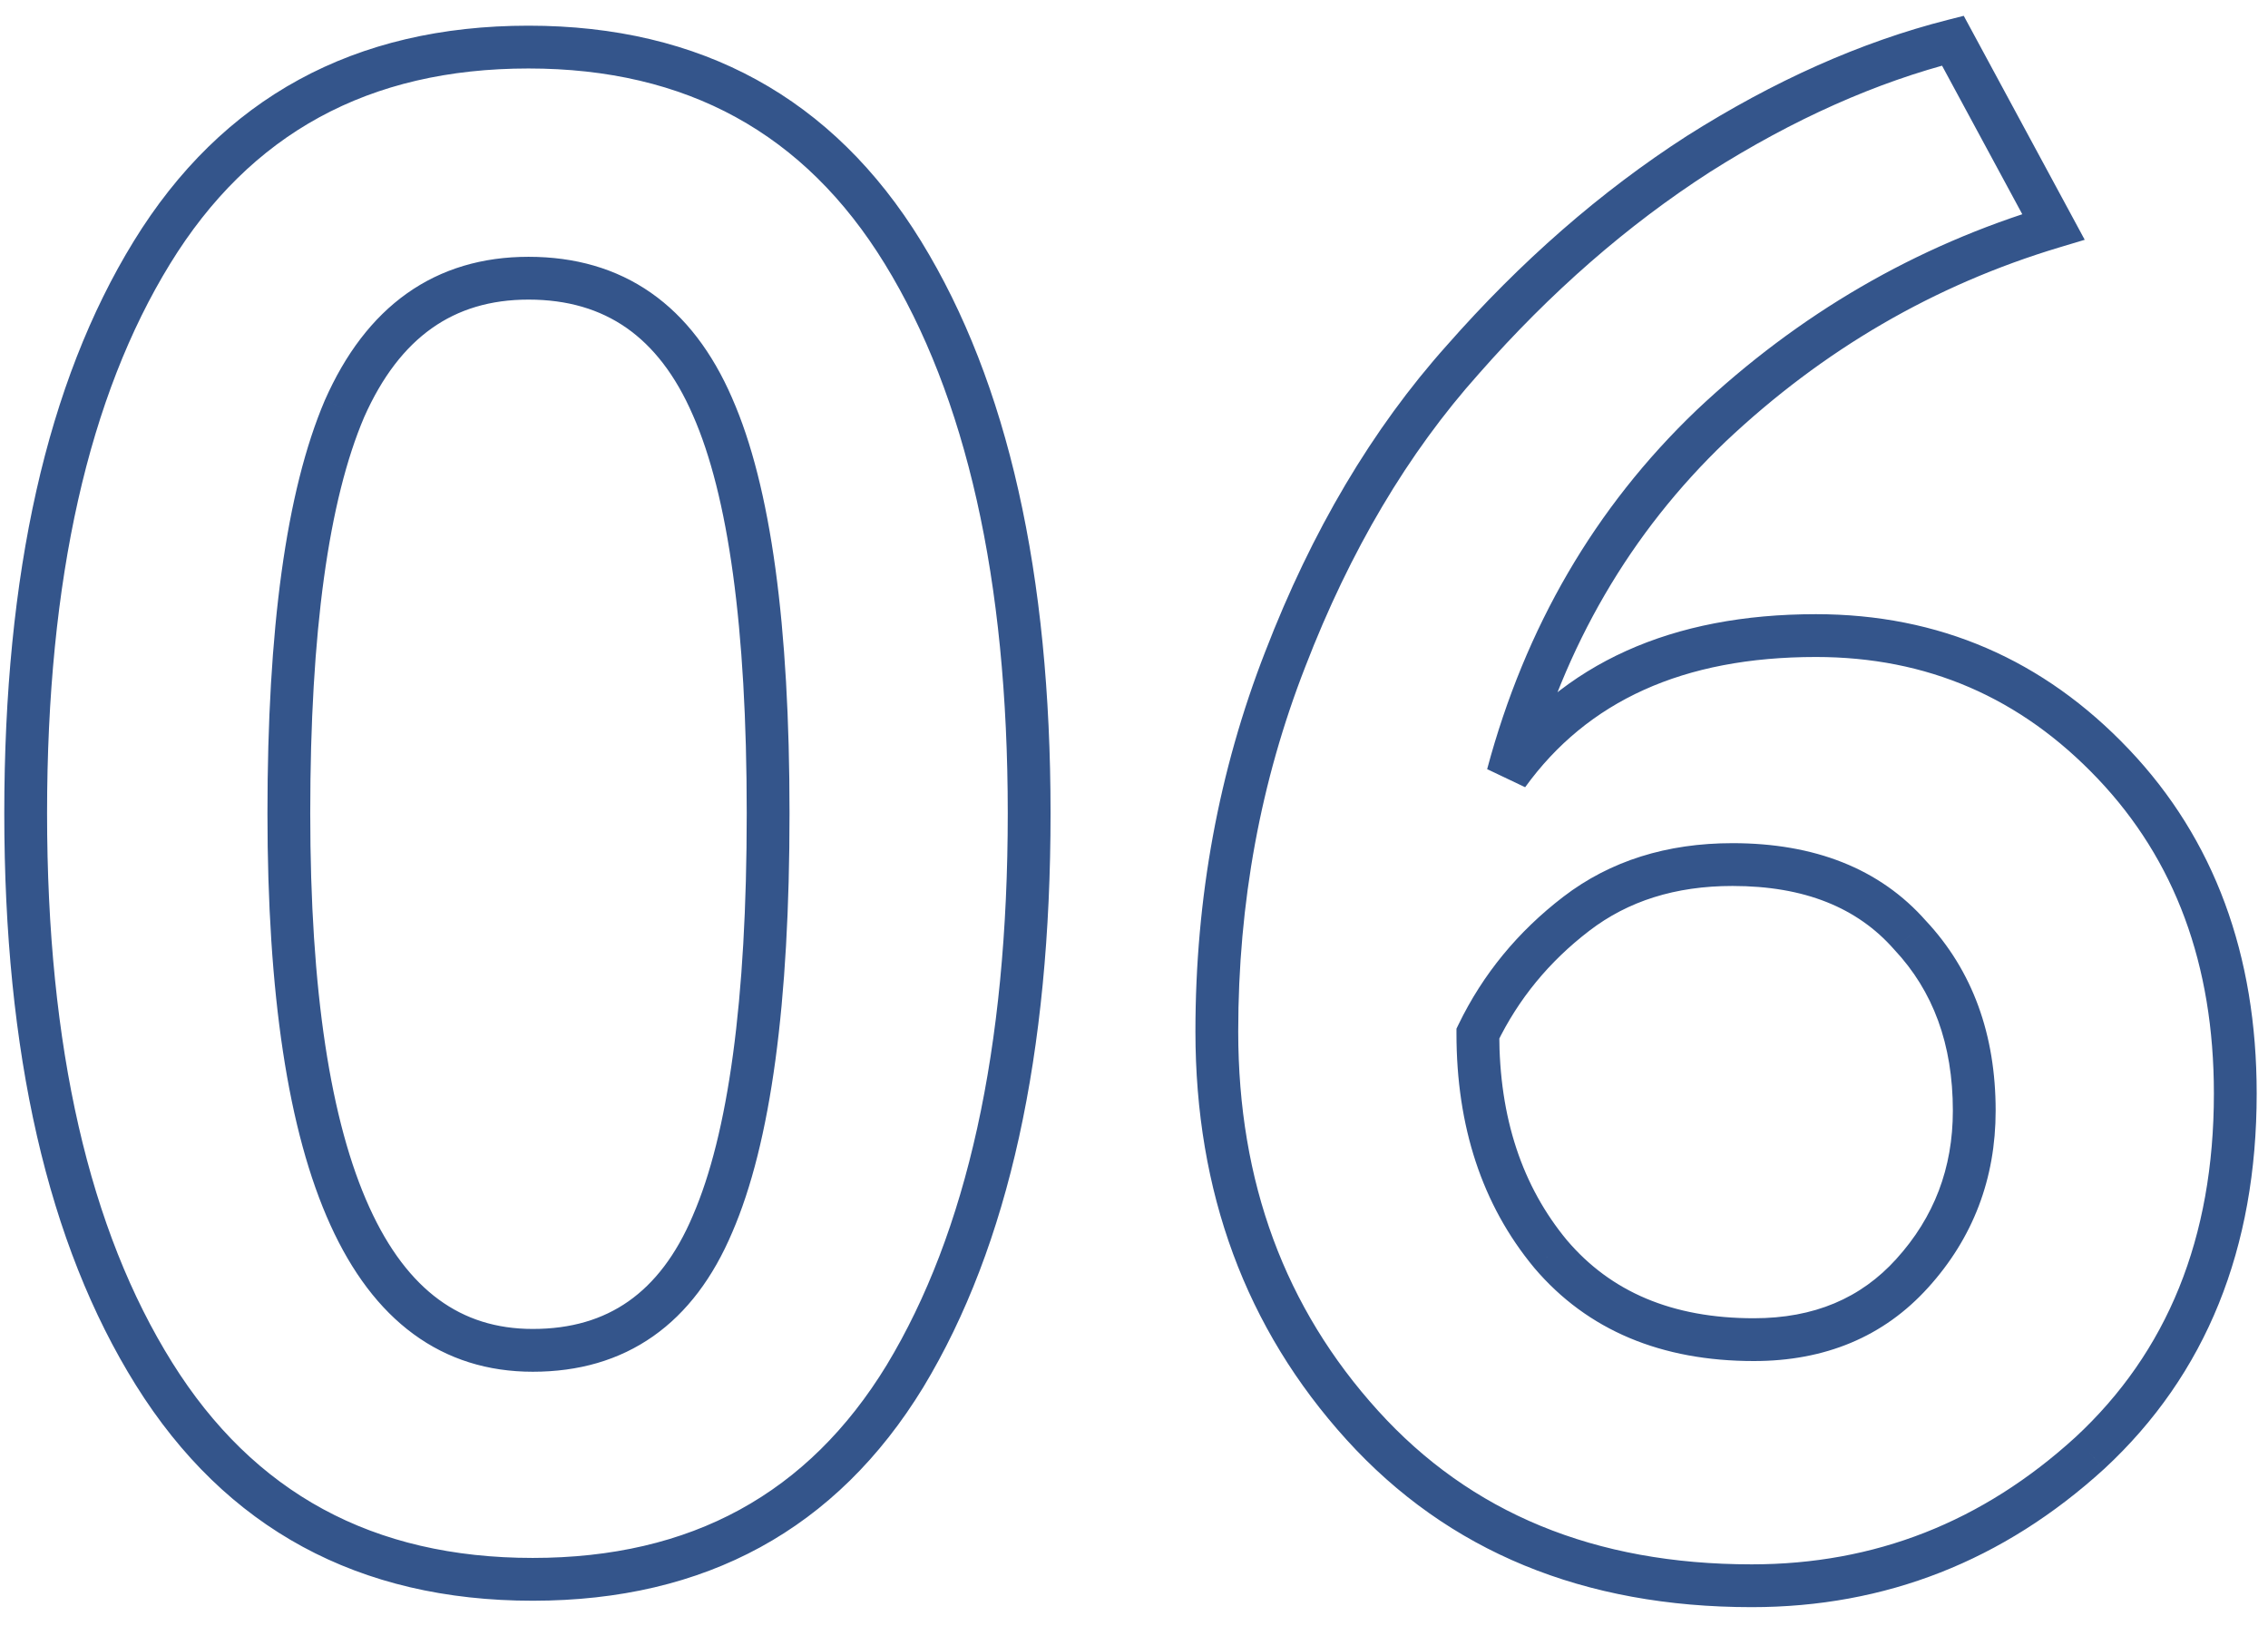 <?xml version="1.0" encoding="UTF-8"?> <svg xmlns="http://www.w3.org/2000/svg" width="106" height="76" viewBox="0 0 106 76" fill="none"> <path d="M7.2 64.2L8.048 63.67L8.048 63.67L7.2 64.2ZM7.1 11.8L6.248 11.276L6.248 11.276L7.1 11.8ZM42.2 11.8L43.052 11.276L43.052 11.276L42.2 11.8ZM42.3 64.3L43.154 64.821L43.156 64.817L42.3 64.3ZM33.3 57.2L32.382 56.802L32.379 56.81L33.3 57.2ZM33.3 19L32.382 19.398L32.385 19.403L33.3 19ZM16.1 19.1L15.185 18.695L15.18 18.708L16.1 19.1ZM8.048 63.67C4.183 57.487 2.2 48.961 2.2 38H0.2C0.2 49.172 2.217 58.113 6.352 64.73L8.048 63.67ZM2.2 38C2.2 27.036 4.151 18.508 7.952 12.324L6.248 11.276C2.182 17.892 0.2 26.831 0.2 38H2.2ZM7.952 12.324C11.695 6.233 17.231 3.2 24.7 3.2V1.2C16.569 1.2 10.372 4.567 6.248 11.276L7.952 12.324ZM24.7 3.2C32.098 3.2 37.603 6.23 41.348 12.324L43.052 11.276C38.93 4.57 32.768 1.2 24.7 1.2V3.2ZM41.348 12.324C45.149 18.508 47.1 27.036 47.1 38H49.1C49.1 26.831 47.117 17.892 43.052 11.276L41.348 12.324ZM47.1 38C47.1 49.034 45.181 57.597 41.444 63.783L43.156 64.817C47.152 58.203 49.1 49.233 49.1 38H47.1ZM41.447 63.779C37.771 69.8 32.303 72.8 24.9 72.8V74.8C32.964 74.8 39.096 71.467 43.154 64.821L41.447 63.779ZM24.9 72.8C17.431 72.8 11.858 69.766 8.048 63.67L6.352 64.73C10.542 71.434 16.769 74.8 24.9 74.8V72.8ZM12.5 38C12.5 46.411 13.45 52.859 15.44 57.239C16.44 59.441 17.722 61.164 19.321 62.337C20.93 63.519 22.804 64.1 24.9 64.1V62.1C23.196 62.1 21.744 61.635 20.504 60.725C19.253 59.807 18.16 58.393 17.261 56.411C15.45 52.425 14.5 46.322 14.5 38H12.5ZM24.9 64.1C27.041 64.1 28.932 63.562 30.525 62.443C32.112 61.329 33.333 59.687 34.221 57.59L32.379 56.81C31.601 58.647 30.588 59.955 29.375 60.807C28.168 61.655 26.693 62.1 24.9 62.1V64.1ZM34.218 57.598C36.037 53.4 36.9 46.826 36.9 38H34.9C34.9 46.774 34.03 53 32.382 56.802L34.218 57.598ZM36.9 38C36.9 29.242 36.037 22.731 34.215 18.597L32.385 19.403C34.03 23.136 34.9 29.292 34.9 38H36.9ZM34.218 18.602C33.295 16.474 32.041 14.809 30.422 13.68C28.798 12.546 26.874 12 24.7 12V14C26.526 14 28.036 14.454 29.278 15.32C30.526 16.191 31.571 17.526 32.382 19.398L34.218 18.602ZM24.7 12C22.552 12 20.644 12.559 19.021 13.709C17.407 14.854 16.139 16.54 15.186 18.695L17.014 19.505C17.861 17.593 18.926 16.229 20.178 15.341C21.423 14.458 22.915 14 24.7 14V12ZM15.18 18.708C13.365 22.967 12.5 29.434 12.5 38H14.5C14.5 29.499 15.368 23.367 17.02 19.492L15.18 18.708ZM60.071 30.8L61.003 31.163L61.004 31.16L60.071 30.8ZM68.371 16.8L69.116 17.467L69.122 17.46L68.371 16.8ZM79.371 7.2L78.836 6.355L78.83 6.359L79.371 7.2ZM91.271 1.9L92.151 1.425L91.78 0.739L91.025 0.931L91.271 1.9ZM95.971 10.6L96.258 11.558L97.434 11.205L96.851 10.125L95.971 10.6ZM79.971 19.9L79.285 19.172L79.28 19.177L79.971 19.9ZM70.471 36.2L69.505 35.941L71.281 36.786L70.471 36.2ZM98.771 35.7L98.046 36.389L98.771 35.7ZM97.671 67.9L98.345 68.639L98.351 68.634L97.671 67.9ZM63.671 66.6L62.93 67.272L62.93 67.272L63.671 66.6ZM69.071 48.3L68.171 47.864L68.071 48.07V48.3H69.071ZM72.471 58.6L71.701 59.238L71.709 59.248L72.471 58.6ZM89.371 59.5L88.63 58.828L88.629 58.83L89.371 59.5ZM89.271 43.7L88.52 44.36L88.531 44.372L88.542 44.384L89.271 43.7ZM57.871 48.2C57.871 42.185 58.917 36.509 61.003 31.163L59.139 30.436C56.959 36.024 55.871 41.948 55.871 48.2H57.871ZM61.004 31.16C63.101 25.721 65.809 21.163 69.116 17.467L67.626 16.133C64.133 20.037 61.308 24.812 59.138 30.44L61.004 31.16ZM69.122 17.46C72.467 13.656 76.064 10.519 79.913 8.041L78.83 6.359C74.811 8.948 71.075 12.21 67.62 16.14L69.122 17.46ZM79.906 8.045C83.832 5.559 87.702 3.839 91.517 2.869L91.025 0.931C86.974 1.961 82.911 3.775 78.836 6.355L79.906 8.045ZM90.391 2.375L95.091 11.075L96.851 10.125L92.151 1.425L90.391 2.375ZM95.684 9.642C89.531 11.488 84.062 14.668 79.285 19.172L80.657 20.628C85.213 16.332 90.411 13.312 96.258 11.558L95.684 9.642ZM79.28 19.177C74.541 23.711 71.283 29.307 69.505 35.941L71.437 36.459C73.126 30.16 76.202 24.889 80.662 20.623L79.28 19.177ZM71.281 36.786C74.186 32.769 78.65 30.7 84.871 30.7V28.7C78.159 28.7 73.022 30.965 69.661 35.614L71.281 36.786ZM84.871 30.7C90.061 30.7 94.433 32.585 98.046 36.389L99.496 35.011C95.509 30.815 90.615 28.7 84.871 28.7V30.7ZM98.046 36.389C101.645 40.177 103.471 45.052 103.471 51.1H105.471C105.471 44.615 103.497 39.223 99.496 35.011L98.046 36.389ZM103.471 51.1C103.471 57.862 101.292 63.182 96.992 67.166L98.351 68.634C103.116 64.218 105.471 58.338 105.471 51.1H103.471ZM96.997 67.161C92.644 71.131 87.616 73.1 81.871 73.1V75.1C88.126 75.1 93.632 72.936 98.345 68.639L96.997 67.161ZM81.871 73.1C74.514 73.1 68.731 70.692 64.412 65.928L62.93 67.272C67.678 72.508 74.028 75.1 81.871 75.1V73.1ZM64.412 65.928C60.059 61.127 57.871 55.239 57.871 48.2H55.871C55.871 55.694 58.217 62.073 62.93 67.272L64.412 65.928ZM68.071 48.3C68.071 52.626 69.262 56.297 71.701 59.238L73.241 57.962C71.147 55.437 70.071 52.24 70.071 48.3H68.071ZM71.709 59.248C74.198 62.175 77.664 63.6 81.971 63.6V61.6C78.145 61.6 75.278 60.358 73.233 57.952L71.709 59.248ZM81.971 63.6C85.289 63.6 88.037 62.469 90.113 60.17L88.629 58.83C86.972 60.664 84.787 61.6 81.971 61.6V63.6ZM90.112 60.172C92.216 57.85 93.271 55.076 93.271 51.9H91.271C91.271 54.59 90.393 56.883 88.63 58.828L90.112 60.172ZM93.271 51.9C93.271 48.351 92.199 45.361 90.001 43.016L88.542 44.384C90.343 46.306 91.271 48.782 91.271 51.9H93.271ZM90.022 43.04C87.856 40.575 84.787 39.4 80.971 39.4V41.4C84.355 41.4 86.819 42.425 88.52 44.36L90.022 43.04ZM80.971 39.4C77.916 39.4 75.261 40.221 73.063 41.906L74.279 43.494C76.081 42.112 78.293 41.4 80.971 41.4V39.4ZM73.063 41.906C70.943 43.532 69.308 45.519 68.171 47.864L69.971 48.736C70.968 46.681 72.399 44.935 74.279 43.494L73.063 41.906Z" fill="#34558B"></path> </svg> 